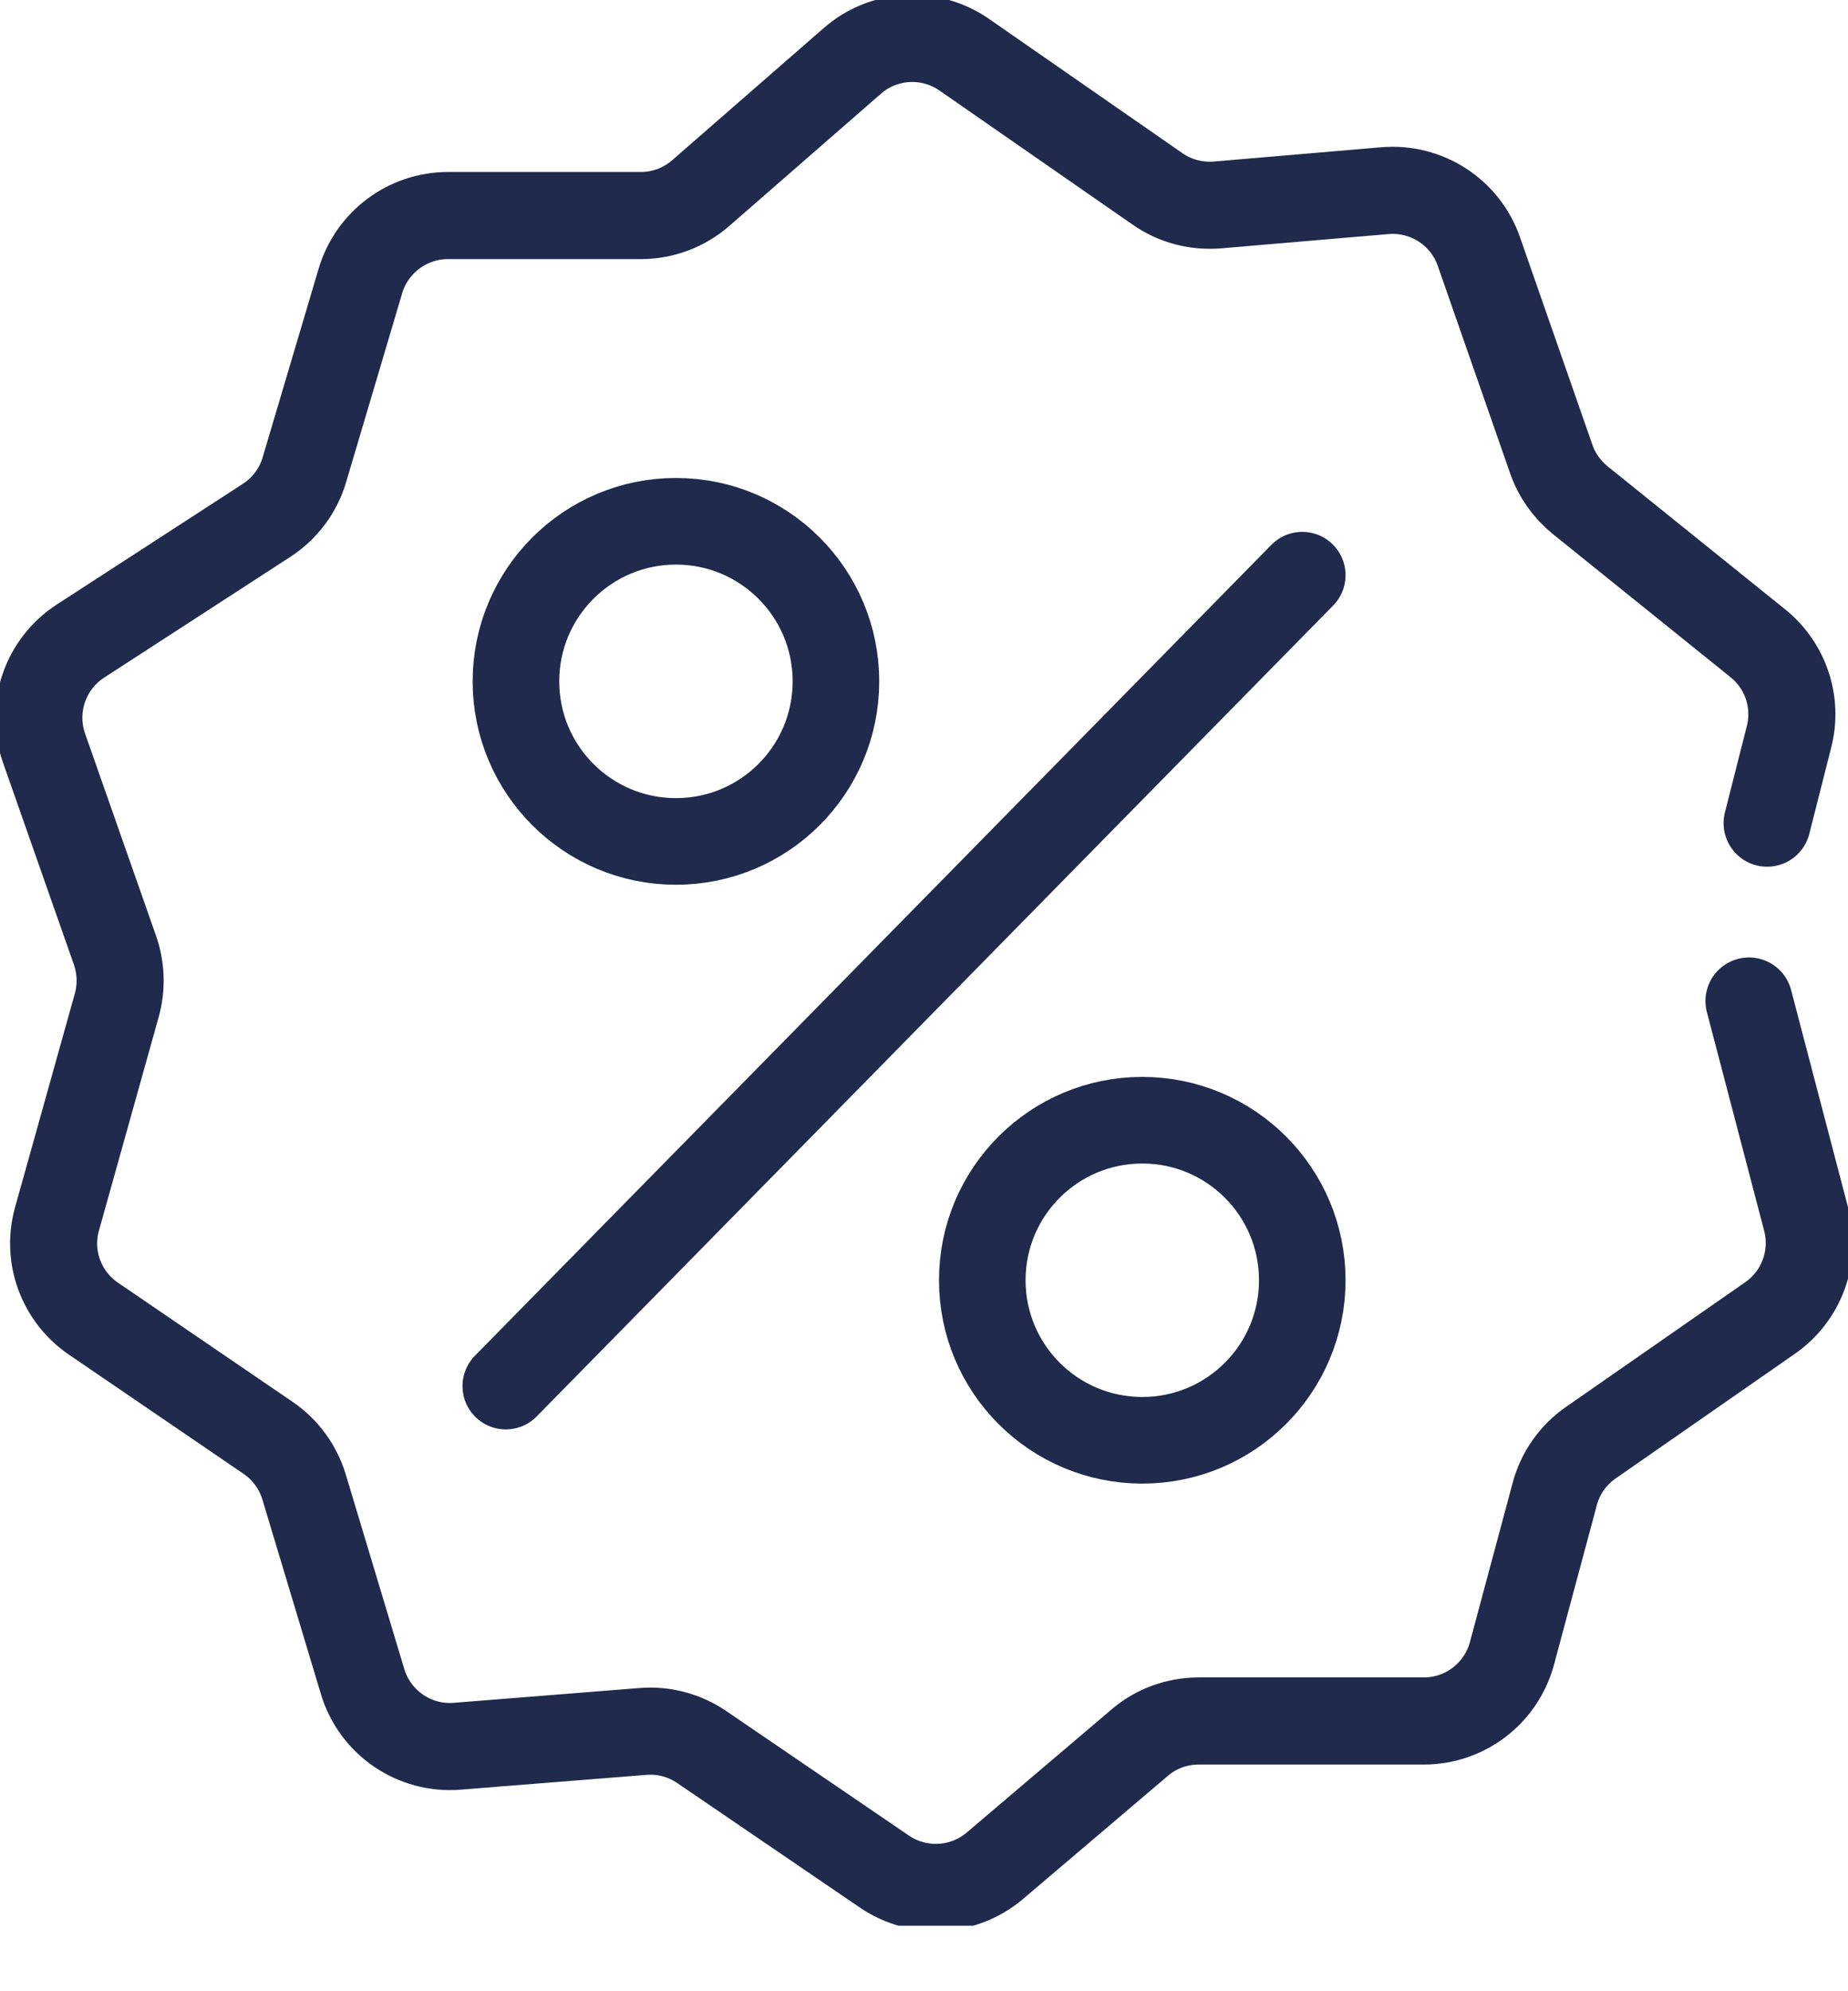 <svg width="26" height="28" viewBox="0 0 26 28" fill="none" xmlns="http://www.w3.org/2000/svg">
<g clip-path="url(#clip0_325_21)">
<path d="M24.607 14.076L25.413 17.152C25.55 17.674 25.347 18.225 24.904 18.533L22.381 20.287C22.131 20.461 21.952 20.715 21.874 21.009L21.272 23.25C21.12 23.811 20.613 24.2 20.032 24.2H16.863C16.56 24.2 16.263 24.308 16.033 24.506L13.998 26.235C13.557 26.61 12.923 26.642 12.445 26.319L9.871 24.565C9.629 24.401 9.338 24.323 9.046 24.347L6.433 24.555C5.831 24.604 5.275 24.225 5.101 23.644L4.278 20.909C4.192 20.627 4.016 20.385 3.771 20.218L1.315 18.543C0.859 18.232 0.653 17.666 0.803 17.137L1.643 14.135C1.714 13.88 1.704 13.611 1.618 13.363L0.619 10.518C0.423 9.959 0.634 9.337 1.133 9.014L3.751 7.317C4.008 7.15 4.197 6.898 4.283 6.604L5.071 3.949C5.233 3.406 5.735 3.031 6.303 3.031H9.017C9.328 3.031 9.626 2.918 9.859 2.715L11.992 0.856C12.435 0.469 13.085 0.435 13.567 0.77L16.285 2.656C16.53 2.828 16.829 2.906 17.128 2.882L19.484 2.681C20.069 2.632 20.613 2.982 20.806 3.535L21.825 6.455C21.903 6.682 22.046 6.881 22.232 7.033L24.732 9.046C25.124 9.362 25.295 9.876 25.17 10.361L24.862 11.575" stroke="#1F2A4C" stroke-width="1.225" stroke-linecap="round" stroke-linejoin="round"/>
<path d="M7.116 19.491L18.322 8.088" stroke="#1F2A4C" stroke-width="1.218" stroke-linecap="round" stroke-linejoin="round"/>
<path d="M16.071 20.253C17.314 20.253 18.322 19.246 18.322 18.002C18.322 16.759 17.314 15.752 16.071 15.752C14.828 15.752 13.82 16.759 13.82 18.002C13.82 19.246 14.828 20.253 16.071 20.253Z" stroke="#1F2A4C" stroke-width="1.218" stroke-linecap="round" stroke-linejoin="round"/>
<path d="M9.51 11.832C10.754 11.832 11.761 10.824 11.761 9.581C11.761 8.338 10.754 7.33 9.51 7.33C8.267 7.33 7.259 8.338 7.259 9.581C7.259 10.824 8.267 11.832 9.51 11.832Z" stroke="#1F2A4C" stroke-width="1.218" stroke-linecap="round" stroke-linejoin="round"/>
</g>
<defs>
<clipPath id="clip0_325_21">
<rect width="26" height="27.079" fill="white"/>
</clipPath>
</defs>
</svg>
